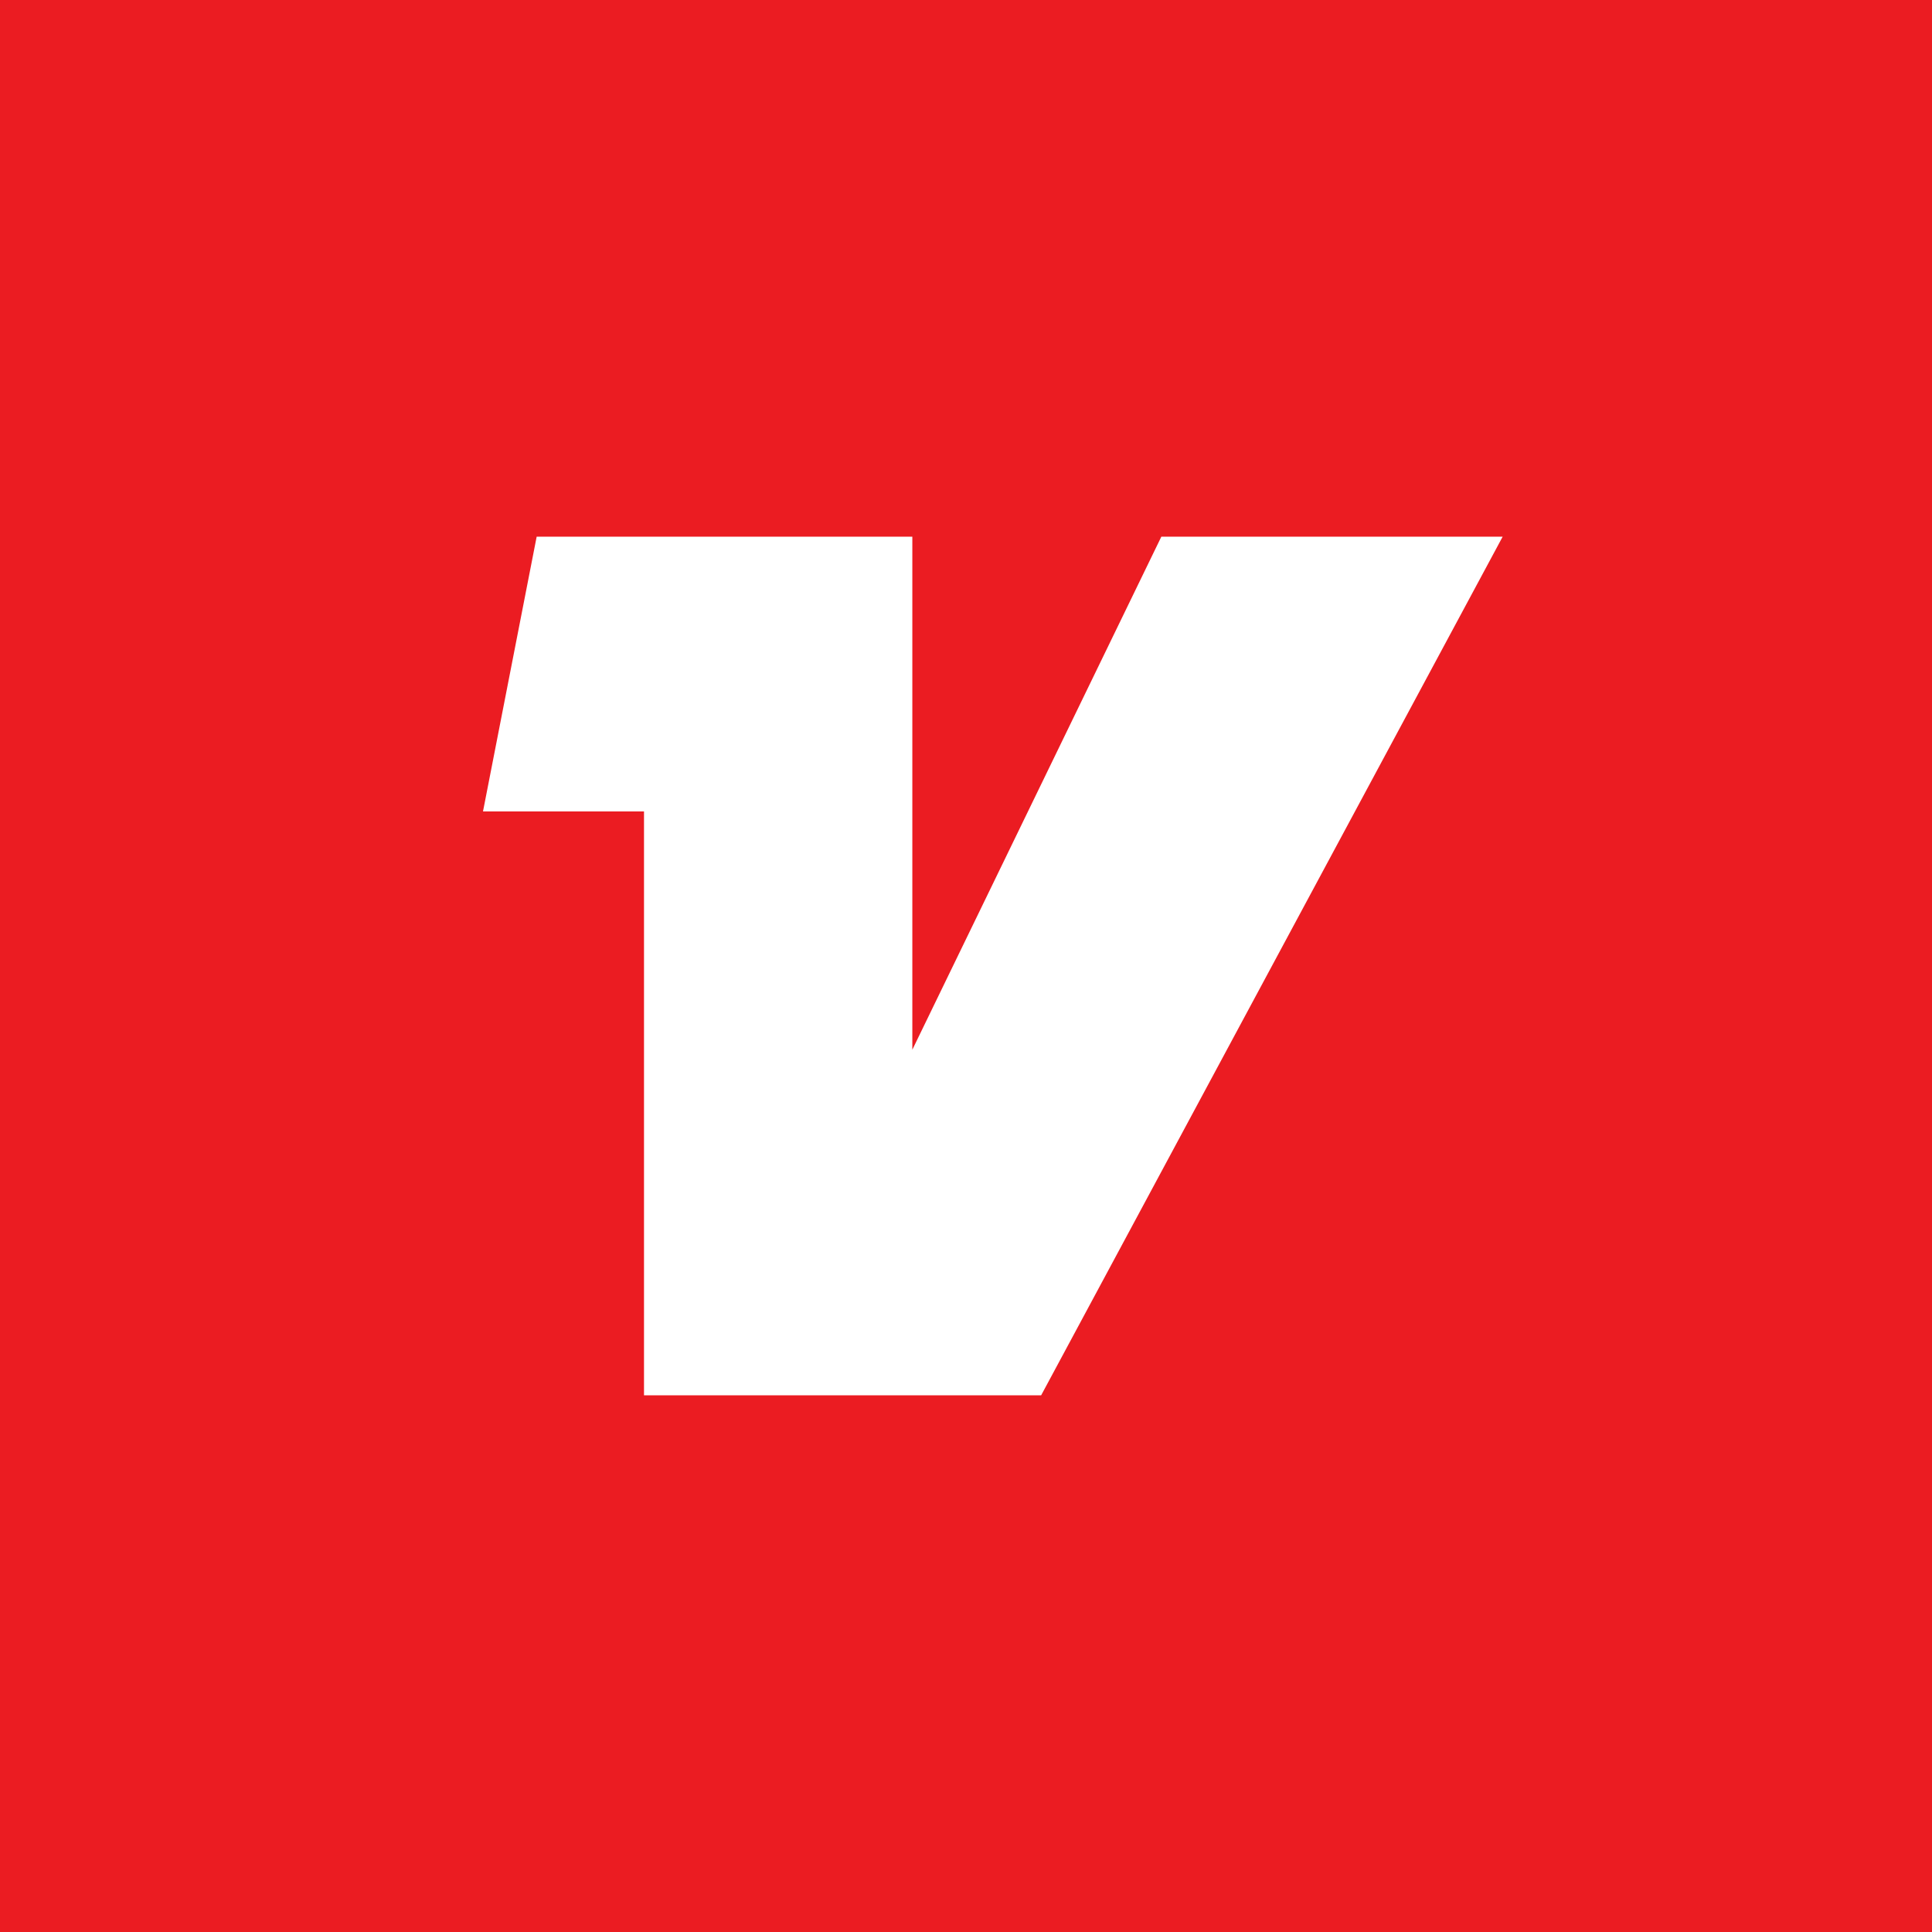 <!-- by TradingView --><svg width="18" height="18" viewBox="0 0 18 18" xmlns="http://www.w3.org/2000/svg"><path fill="#EB1C22" d="M0 0h18v18H0z"/><path d="m5 5-.5 2.56H6V13h3.7L14 5h-3.18L8.5 9.78V5H5Z" fill="#fff"/></svg>